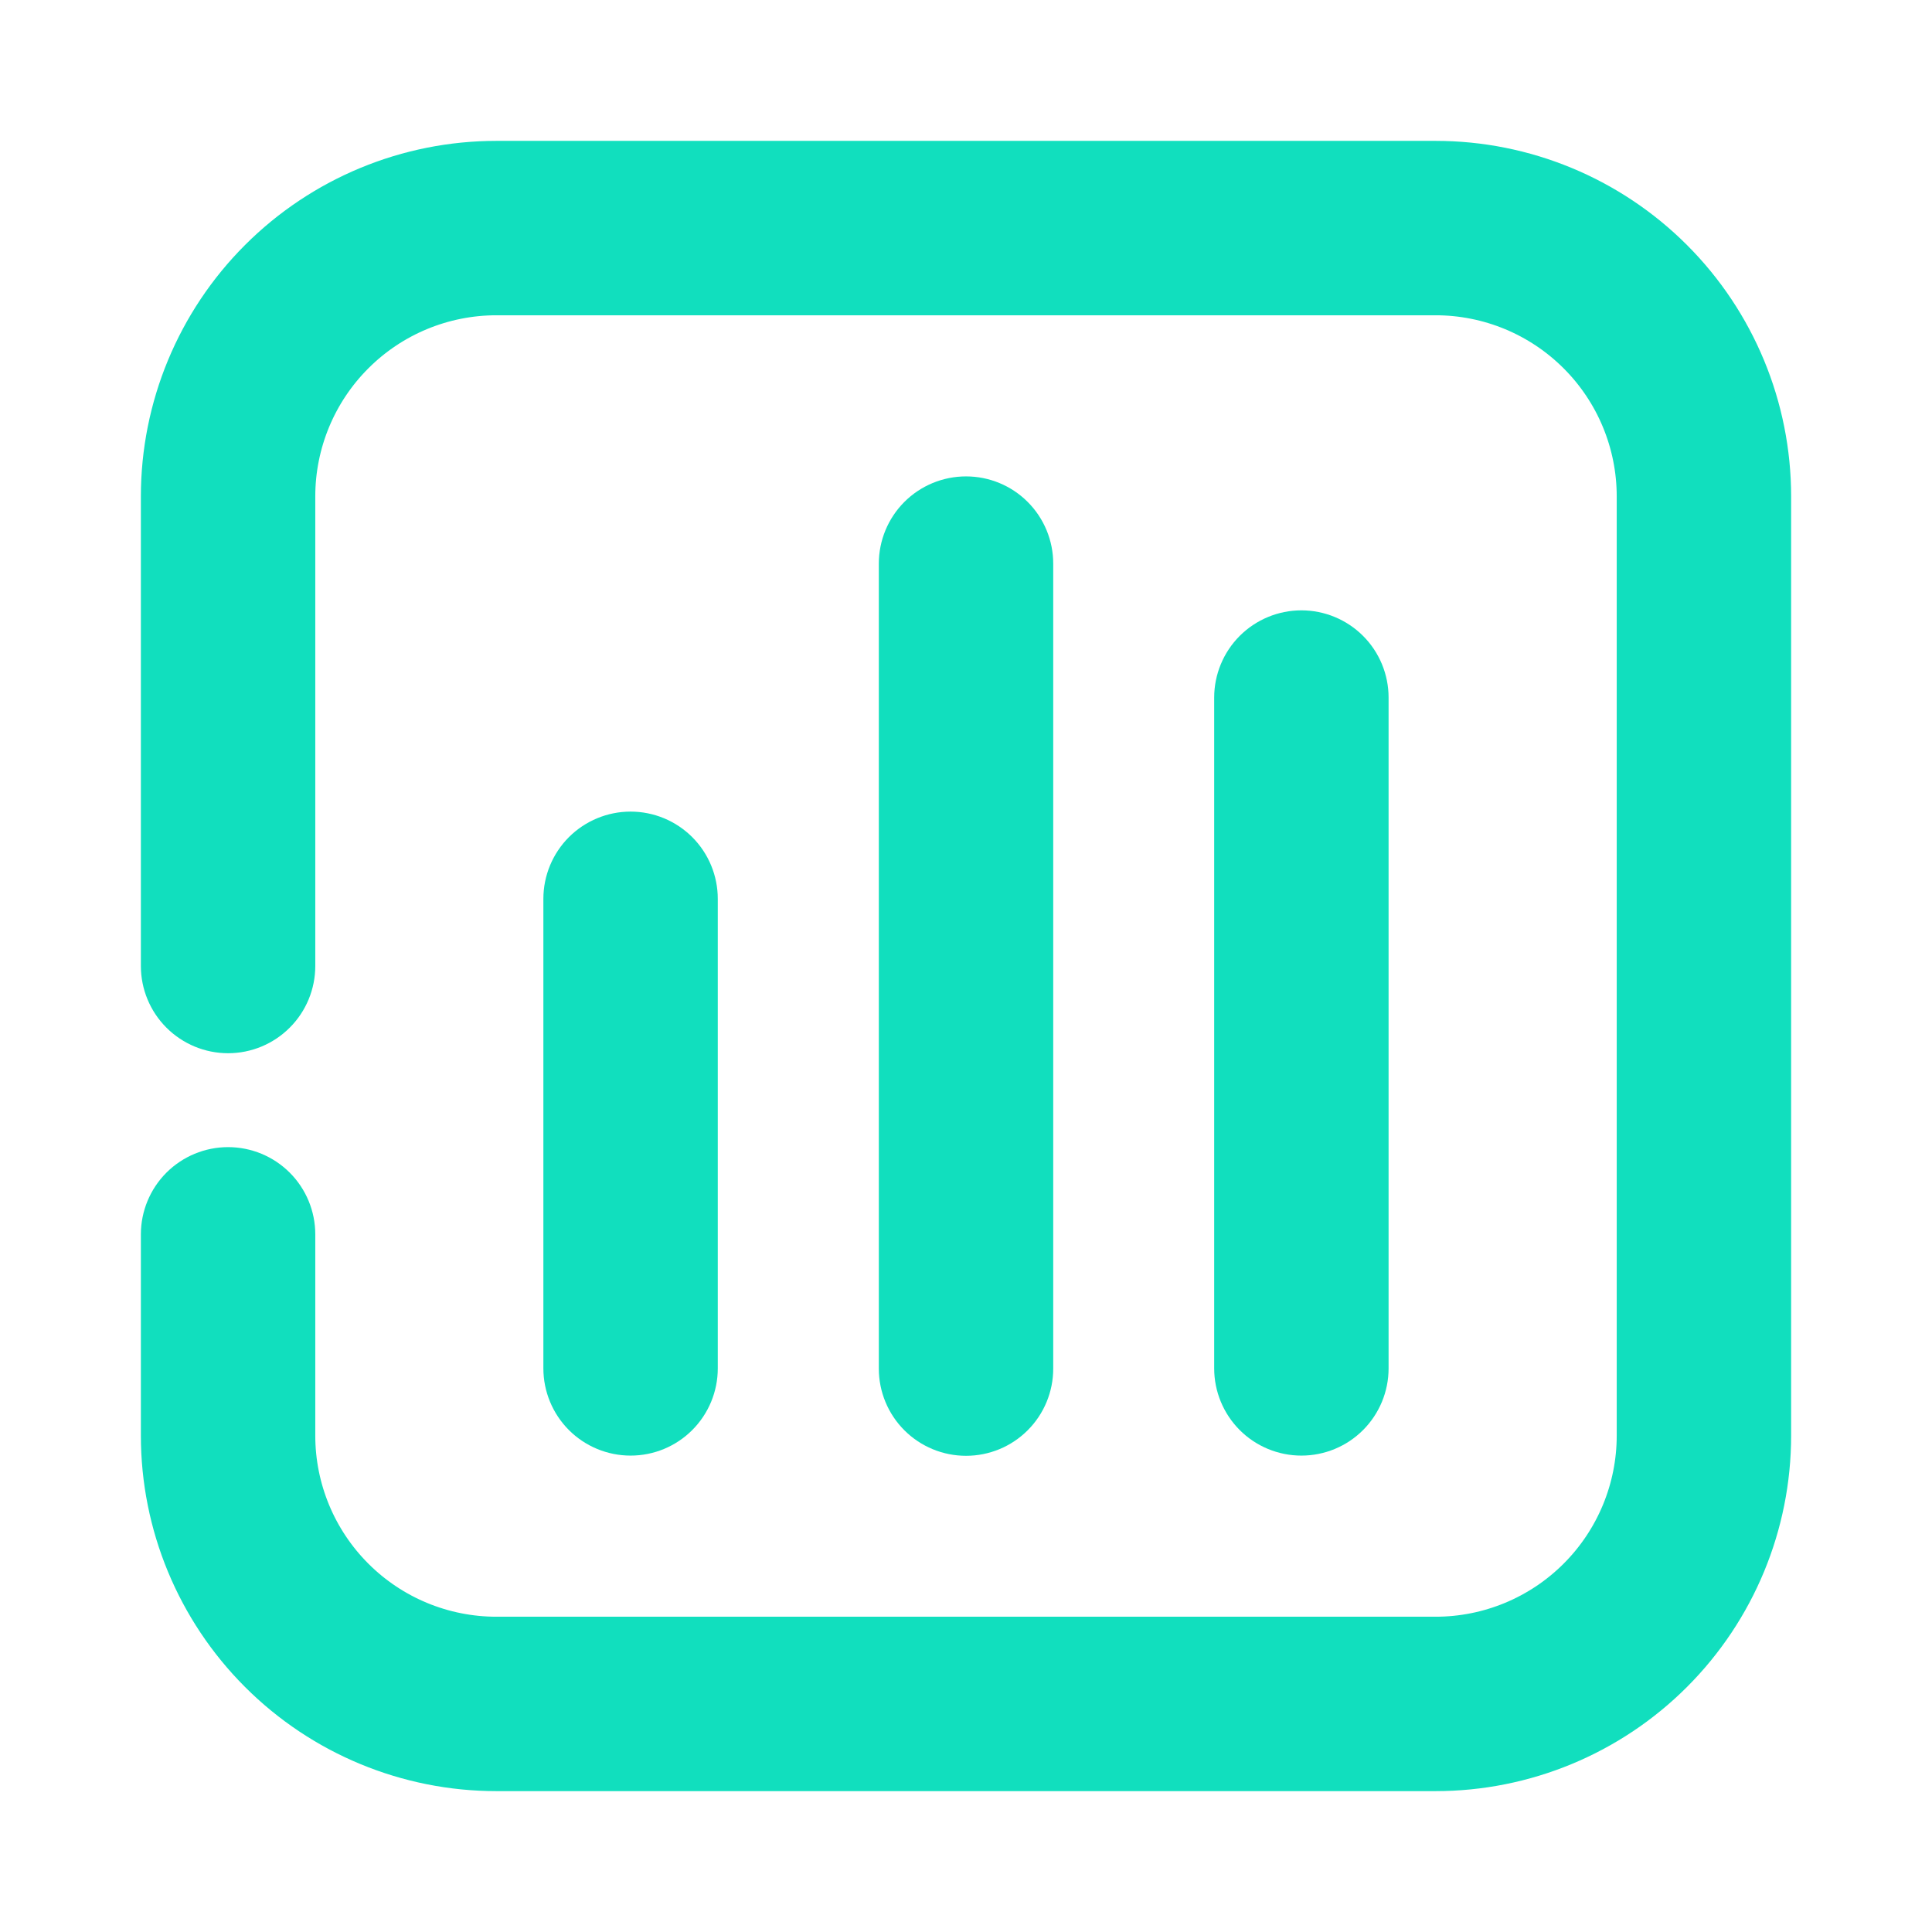 <svg width="48" height="48" viewBox="0 0 48 48" fill="none" xmlns="http://www.w3.org/2000/svg">
<path d="M44 12.333V35.667C44 37.877 43.122 39.996 41.559 41.559C39.996 43.122 37.877 44 35.667 44H12.333C10.123 44 8.004 43.122 6.441 41.559C4.878 39.996 4 37.877 4 35.667V30.667C4 30.225 4.176 29.801 4.488 29.488C4.801 29.176 5.225 29 5.667 29C6.109 29 6.533 29.176 6.845 29.488C7.158 29.801 7.333 30.225 7.333 30.667V35.667C7.333 36.993 7.86 38.264 8.798 39.202C9.735 40.14 11.007 40.667 12.333 40.667H35.667C36.993 40.667 38.264 40.14 39.202 39.202C40.14 38.264 40.667 36.993 40.667 35.667V12.333C40.667 11.007 40.14 9.735 39.202 8.798C38.264 7.86 36.993 7.333 35.667 7.333H12.333C11.007 7.333 9.735 7.86 8.798 8.798C7.86 9.735 7.333 11.007 7.333 12.333V24C7.333 24.442 7.158 24.866 6.845 25.178C6.533 25.491 6.109 25.667 5.667 25.667C5.225 25.667 4.801 25.491 4.488 25.178C4.176 24.866 4 24.442 4 24V12.333C4 10.123 4.878 8.004 6.441 6.441C8.004 4.878 10.123 4 12.333 4H35.667C37.877 4 39.996 4.878 41.559 6.441C43.122 8.004 44 10.123 44 12.333Z" fill="#11DFBE" stroke="#11DFBE"/>
<path d="M32.333 35.664C31.891 35.664 31.467 35.489 31.154 35.176C30.842 34.863 30.666 34.439 30.666 33.997V17.331C30.666 16.889 30.842 16.465 31.154 16.152C31.467 15.84 31.891 15.664 32.333 15.664C32.775 15.664 33.199 15.84 33.511 16.152C33.824 16.465 33.999 16.889 33.999 17.331V33.997C33.999 34.439 33.824 34.863 33.511 35.176C33.199 35.489 32.775 35.664 32.333 35.664Z" fill="#11DFBE" stroke="#11DFBE"/>
<path d="M15.667 35.664C15.225 35.664 14.801 35.489 14.488 35.176C14.176 34.863 14 34.439 14 33.997V22.331C14 21.889 14.176 21.465 14.488 21.152C14.801 20.84 15.225 20.664 15.667 20.664C16.109 20.664 16.533 20.84 16.845 21.152C17.158 21.465 17.333 21.889 17.333 22.331V33.997C17.333 34.439 17.158 34.863 16.845 35.176C16.533 35.489 16.109 35.664 15.667 35.664Z" fill="#11DFBE" stroke="#11DFBE"/>
<path d="M24.001 35.669C23.559 35.669 23.135 35.494 22.822 35.181C22.51 34.869 22.334 34.445 22.334 34.003V14.003C22.334 13.561 22.51 13.137 22.822 12.824C23.135 12.511 23.559 12.336 24.001 12.336C24.443 12.336 24.867 12.511 25.179 12.824C25.492 13.137 25.667 13.561 25.667 14.003V34.003C25.667 34.445 25.492 34.869 25.179 35.181C24.867 35.494 24.443 35.669 24.001 35.669Z" fill="#11DFBE" stroke="#11DFBE"/>
</svg>
